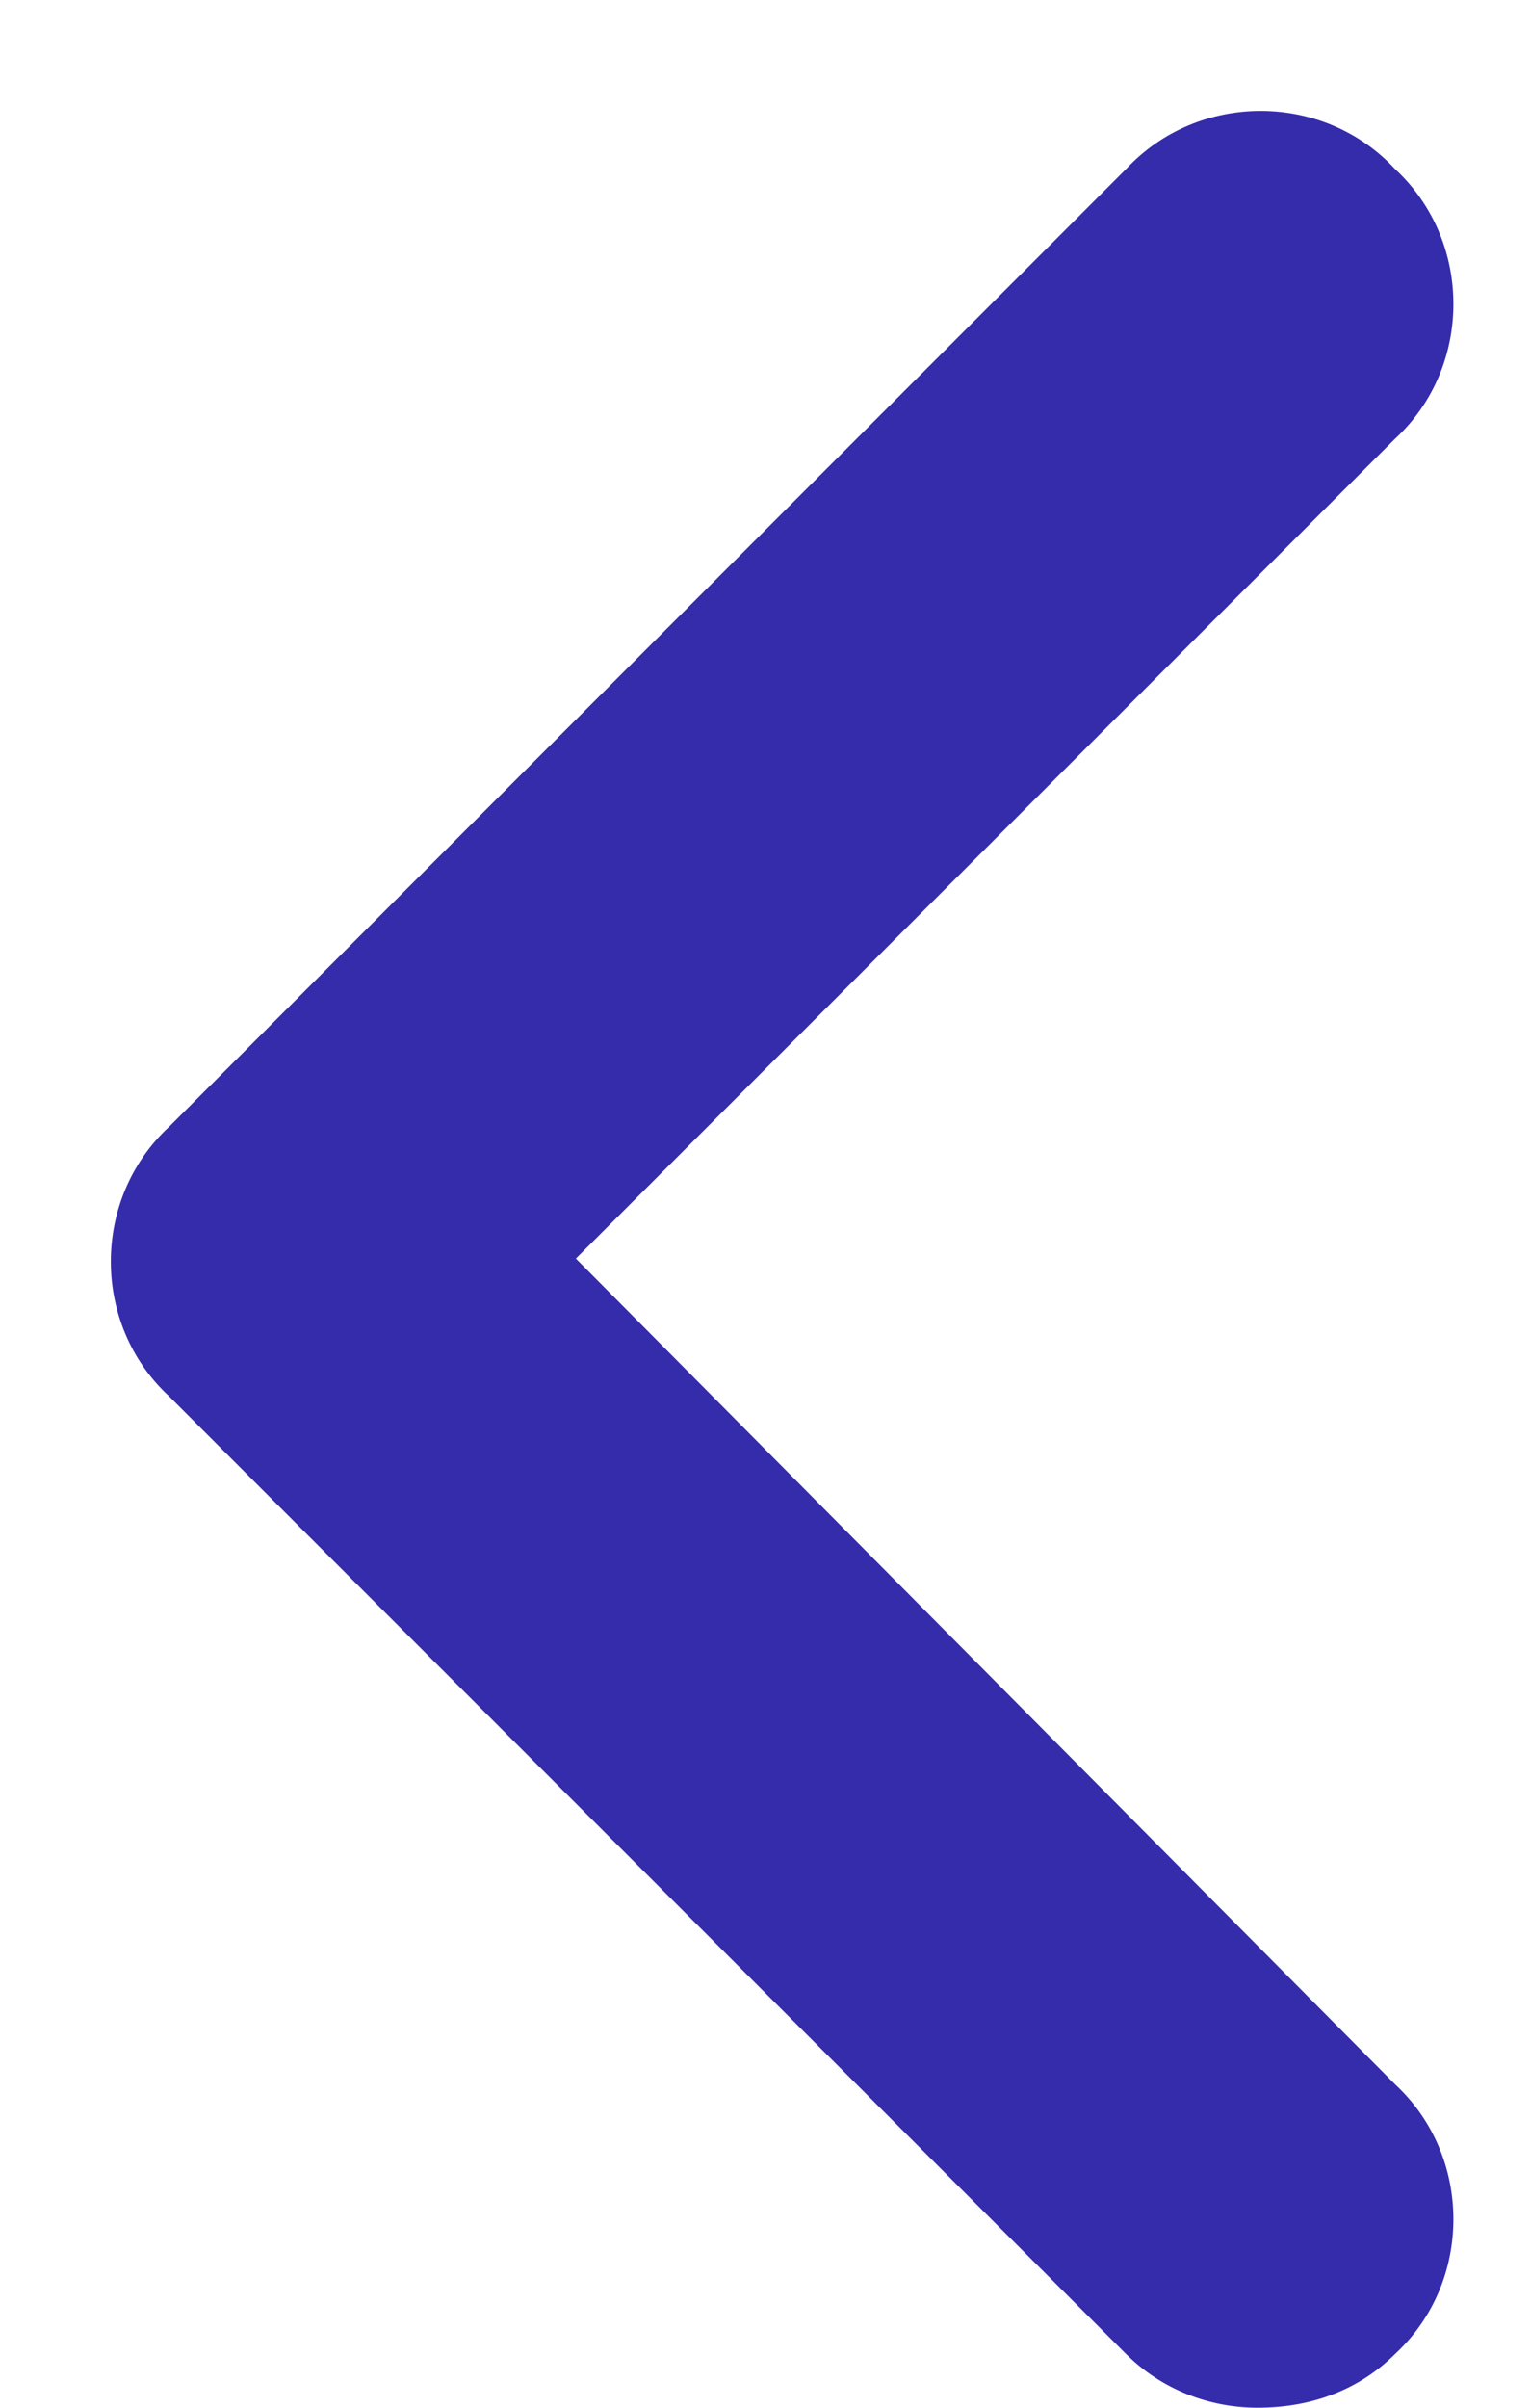 <svg xmlns="http://www.w3.org/2000/svg" width="7" height="11" viewBox="0 0 7 11" fill="none"><path d="M5.75 11C5.996 11 6.215 10.918 6.379 10.754C6.734 10.426 6.734 9.852 6.379 9.523L2.633 5.75L6.379 2.004C6.734 1.676 6.734 1.102 6.379 0.773C6.051 0.418 5.477 0.418 5.148 0.773L0.773 5.148C0.418 5.477 0.418 6.051 0.773 6.379L5.148 10.754C5.312 10.918 5.531 11 5.75 11Z" fill="#352CAB"></path></svg>